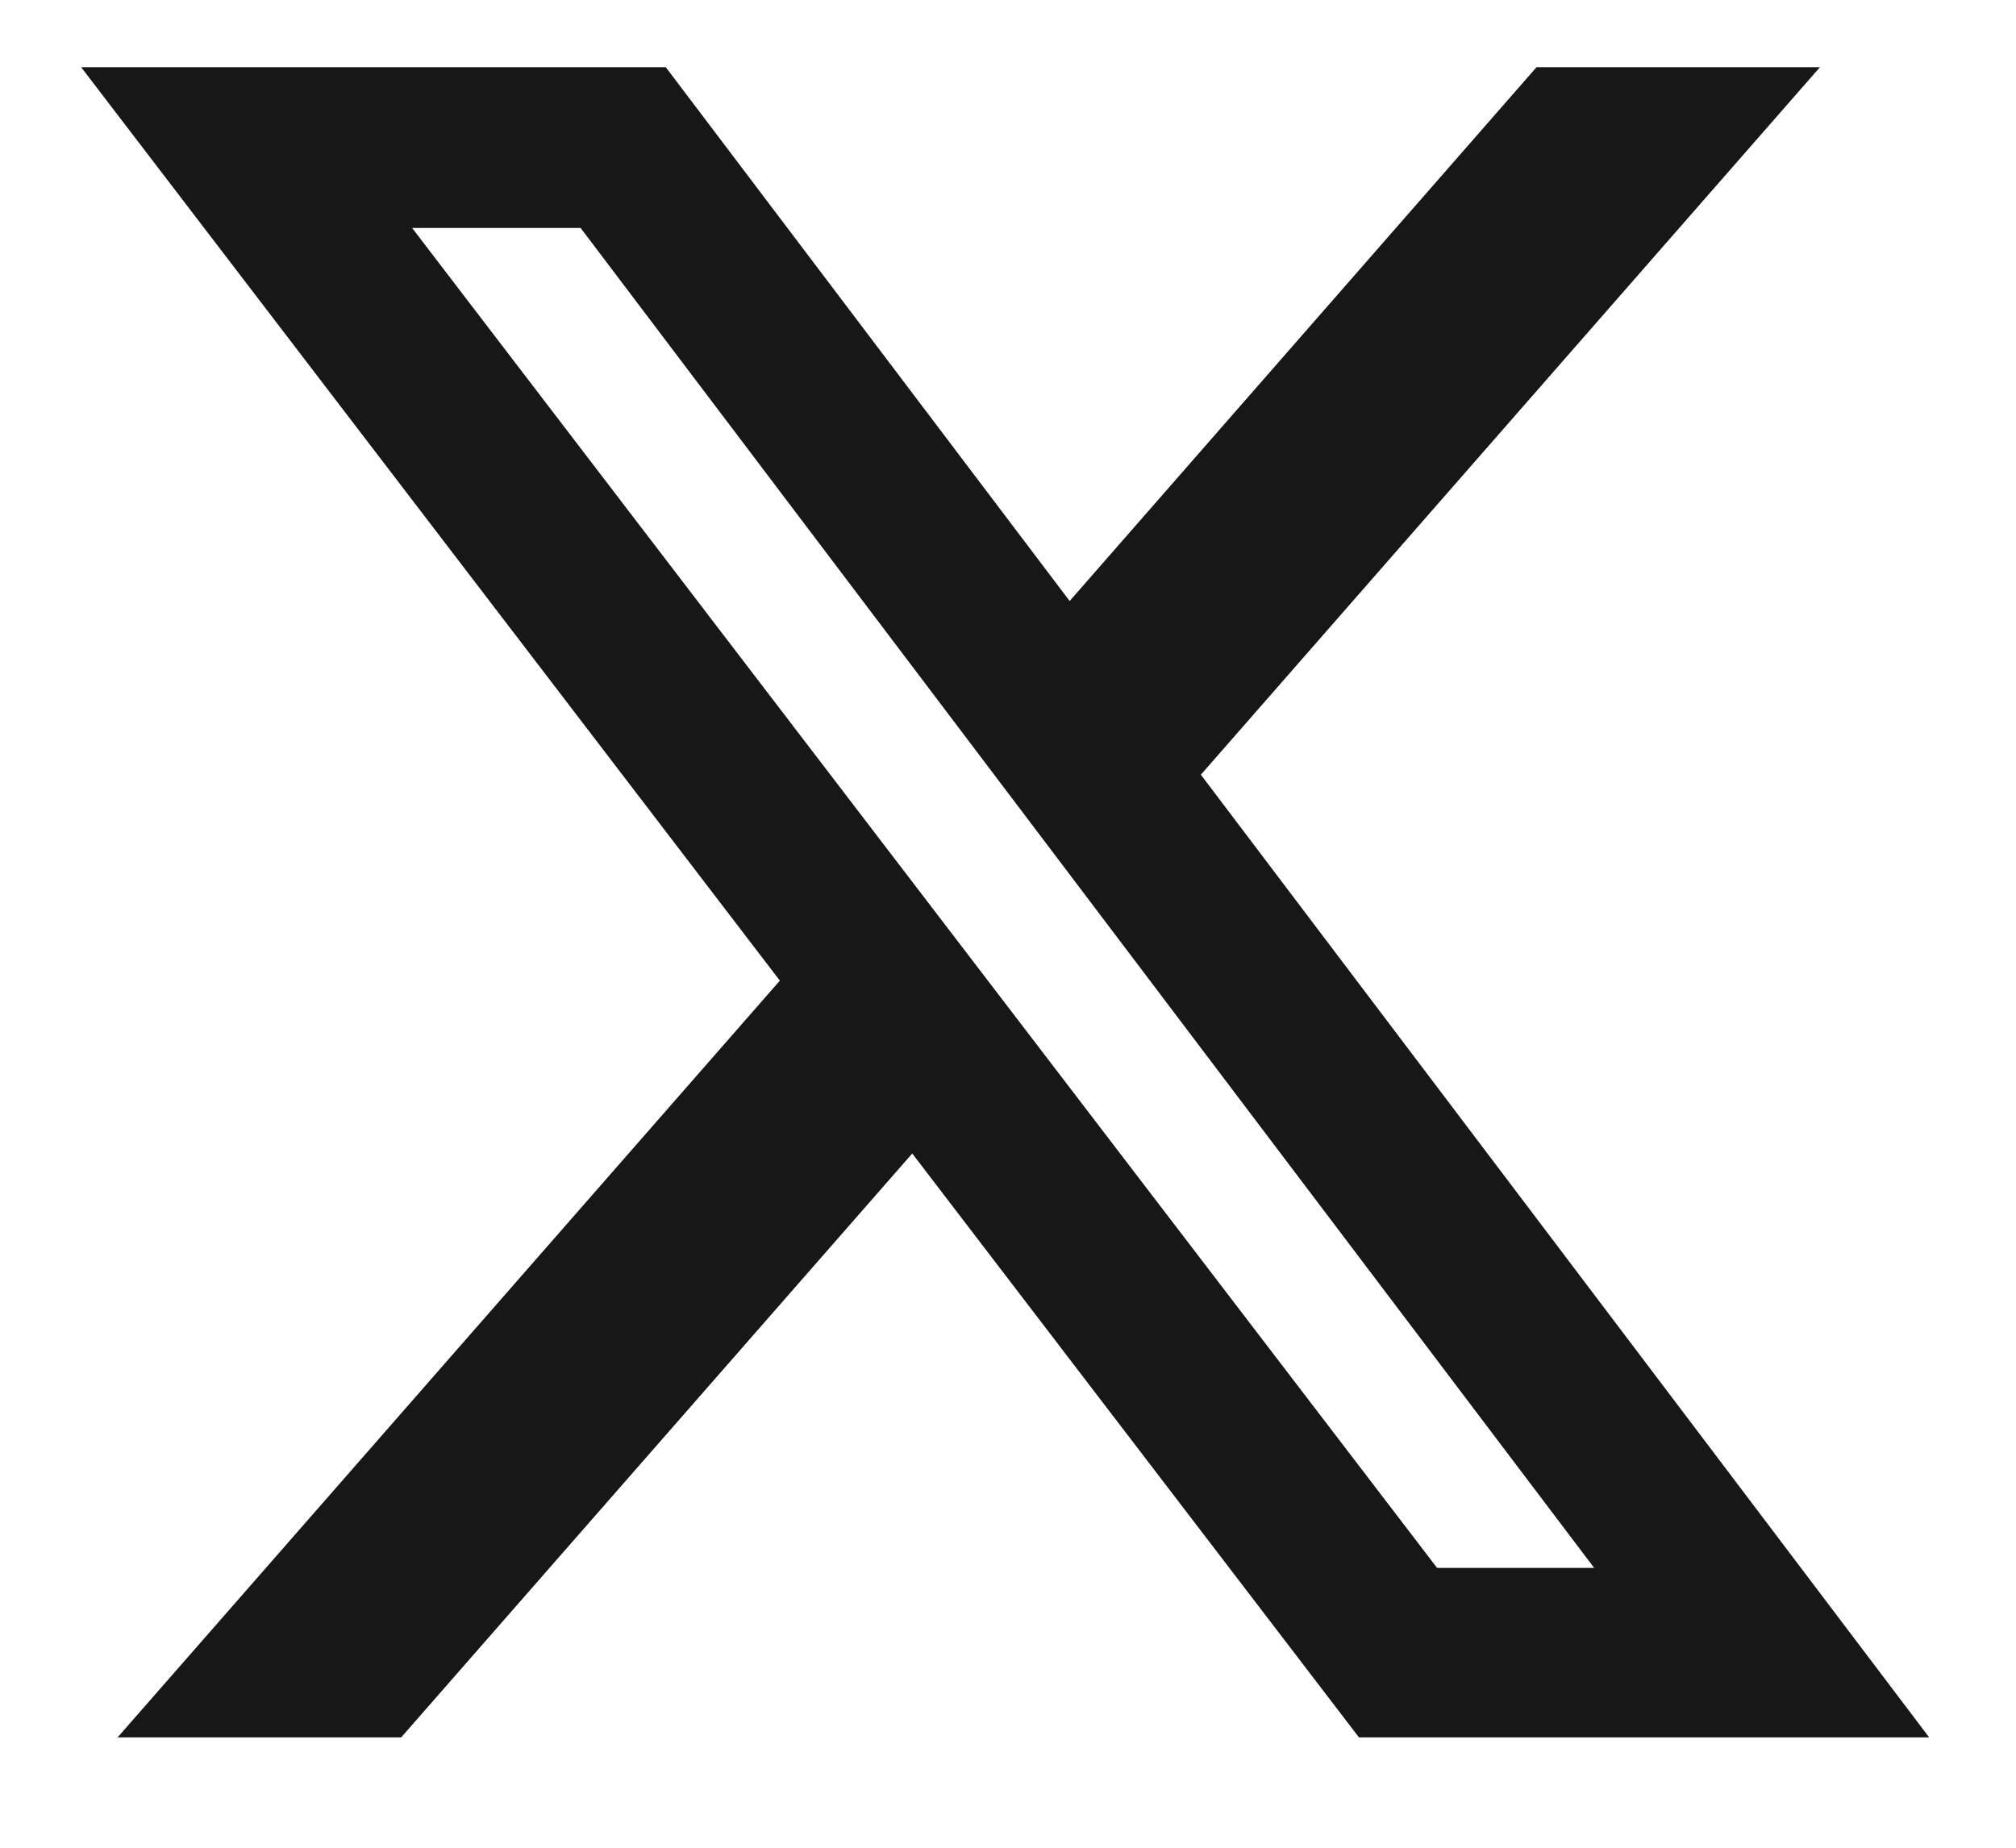 <svg width="12" height="11" viewBox="0 0 12 11" fill="none" xmlns="http://www.w3.org/2000/svg">
<path d="M9.146 0.4H10.833L7.148 4.612L11.483 10.343H8.089L5.43 6.867L2.388 10.343H0.7L4.642 5.838L0.483 0.4H3.963L6.367 3.578L9.146 0.4ZM8.554 9.334H9.489L3.456 1.357H2.453L8.554 9.334Z" fill="#171717"/>
</svg>
